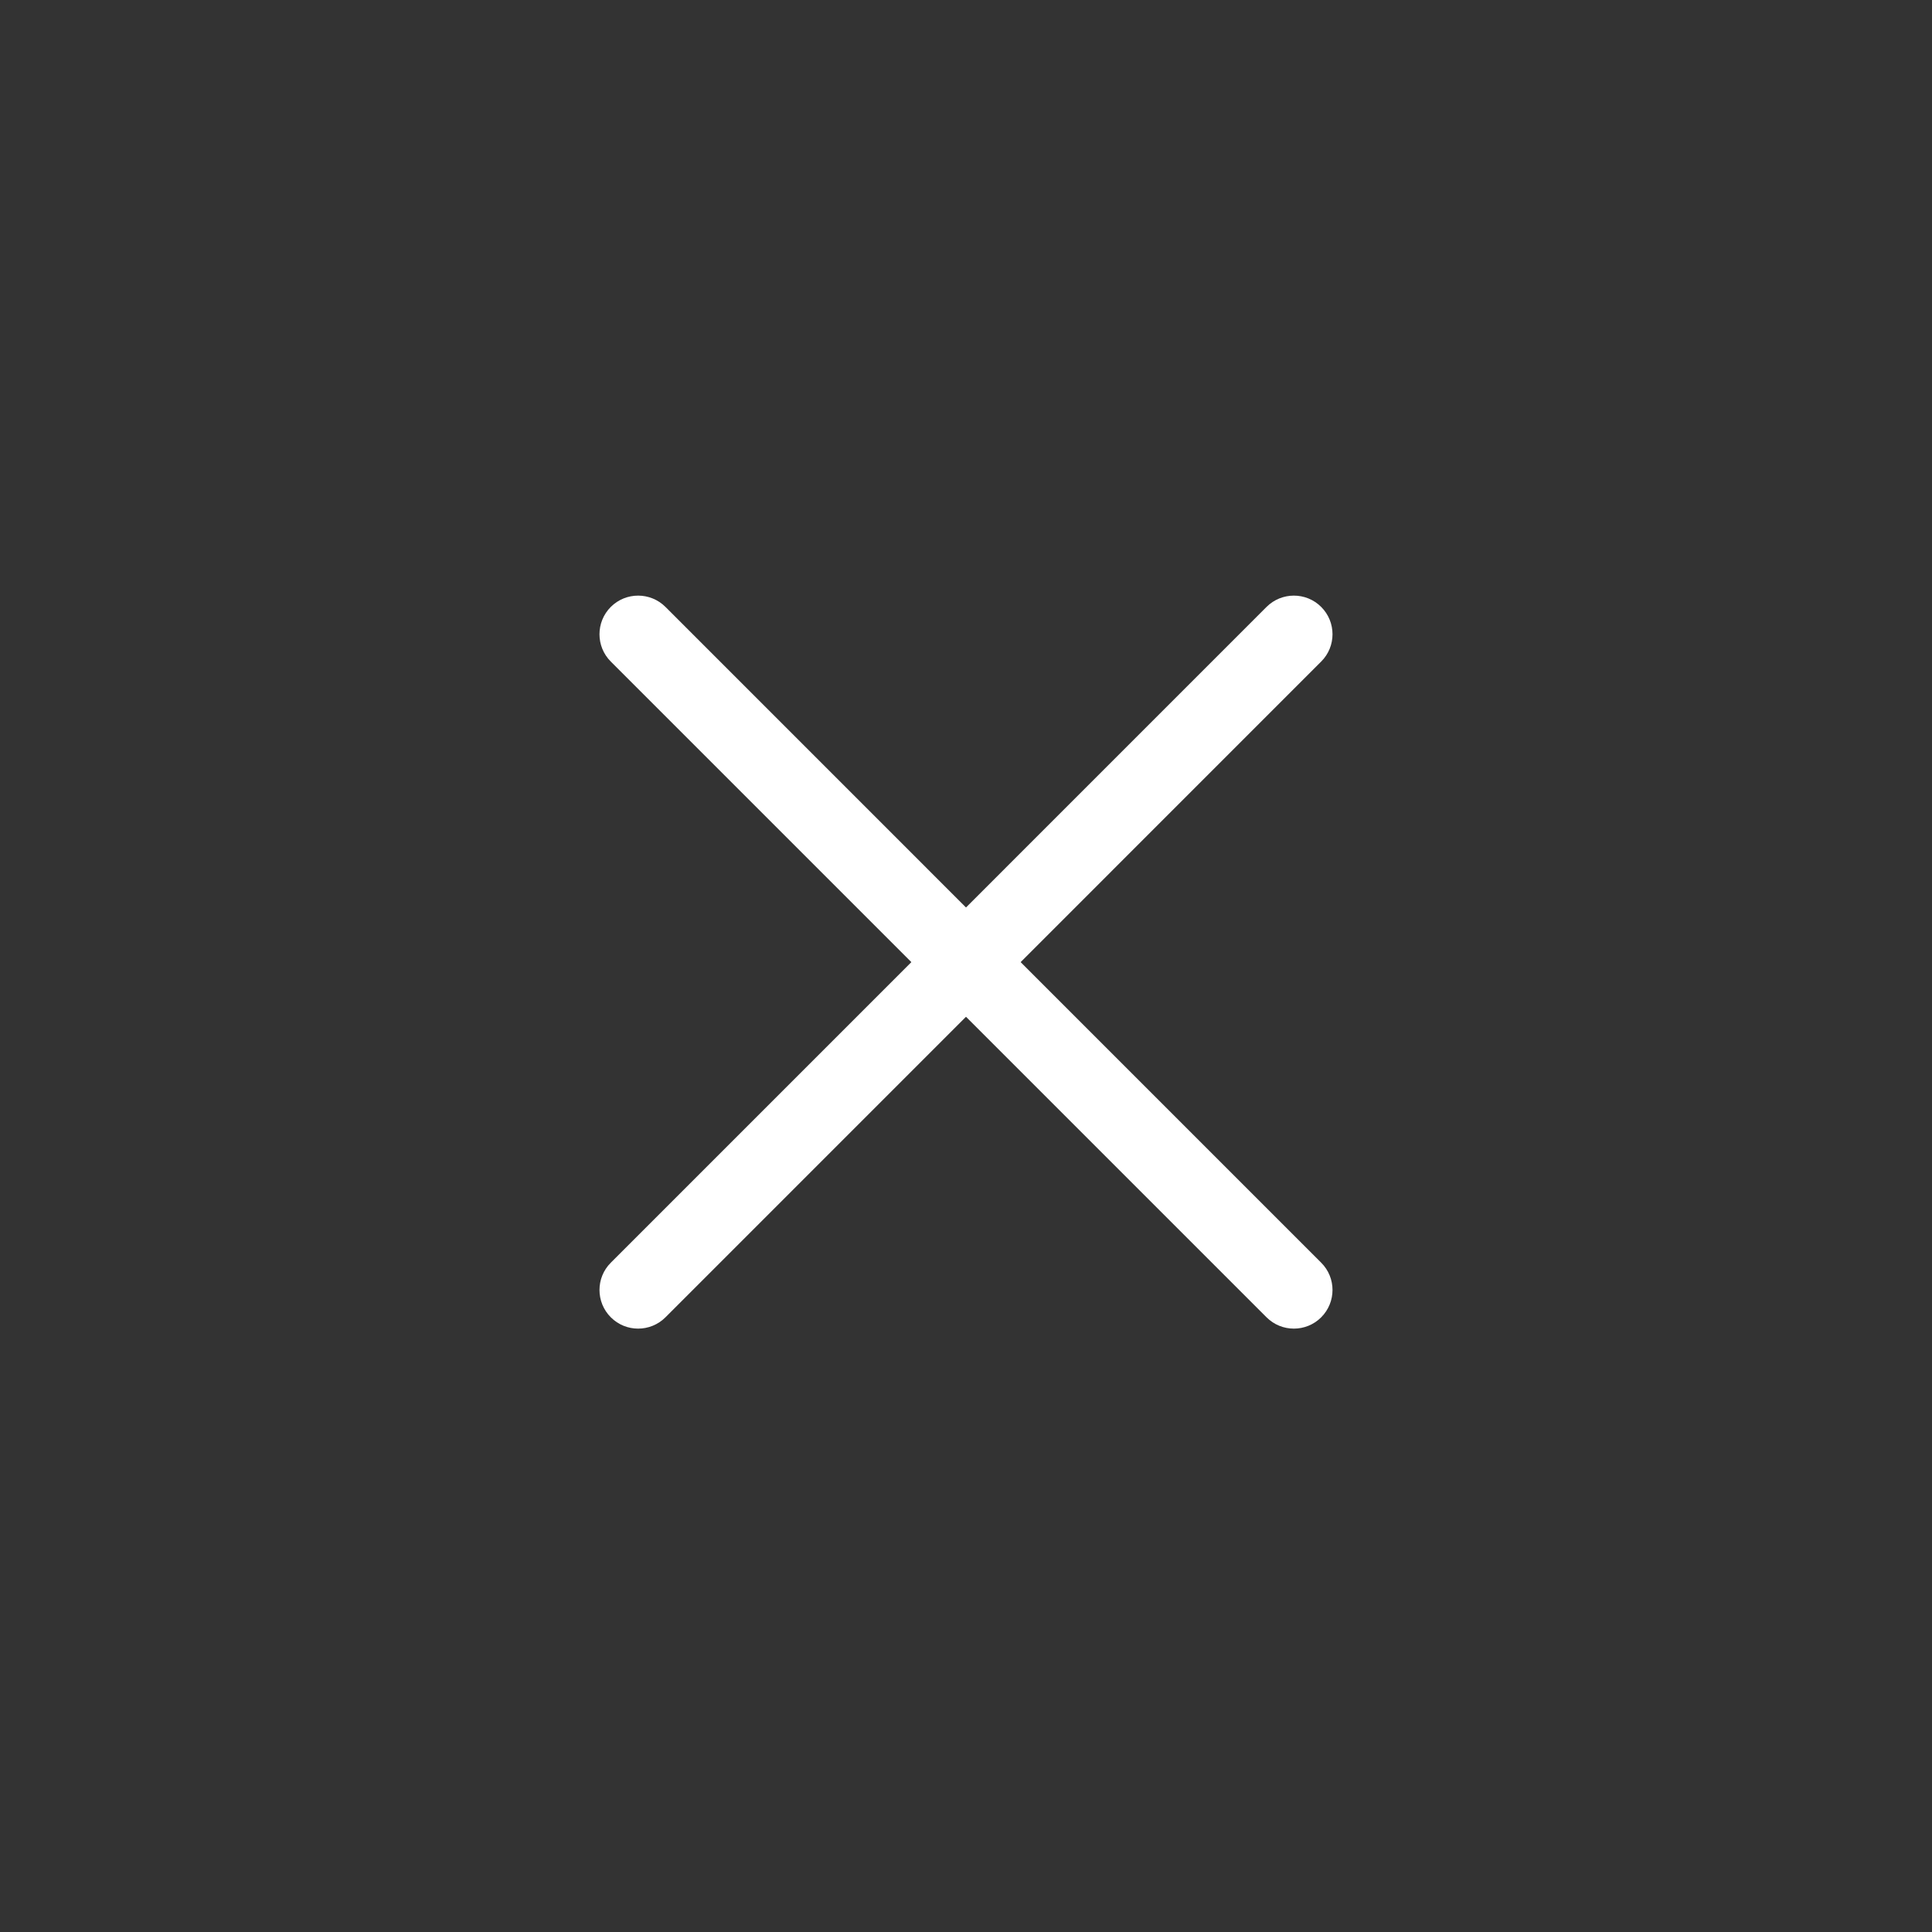 <svg width="50" height="50" viewBox="0 0 50 50" fill="none" xmlns="http://www.w3.org/2000/svg">
<rect x="0" y="0" width="50" height="50" fill="#333333" stroke="none"/>
<path d="M15.807 15.707C16.198 15.317 16.831 15.317 17.222 15.707L34.192 32.678C34.583 33.068 34.583 33.701 34.192 34.092C33.802 34.482 33.169 34.482 32.778 34.092L15.807 17.121C15.417 16.731 15.417 16.098 15.807 15.707Z" fill="white"/>
<path d="M34.192 15.707C33.802 15.317 33.169 15.317 32.778 15.707L15.808 32.678C15.417 33.068 15.417 33.701 15.808 34.092C16.198 34.482 16.831 34.482 17.222 34.092L34.192 17.121C34.583 16.731 34.583 16.098 34.192 15.707Z" fill="white"/>
</svg>
